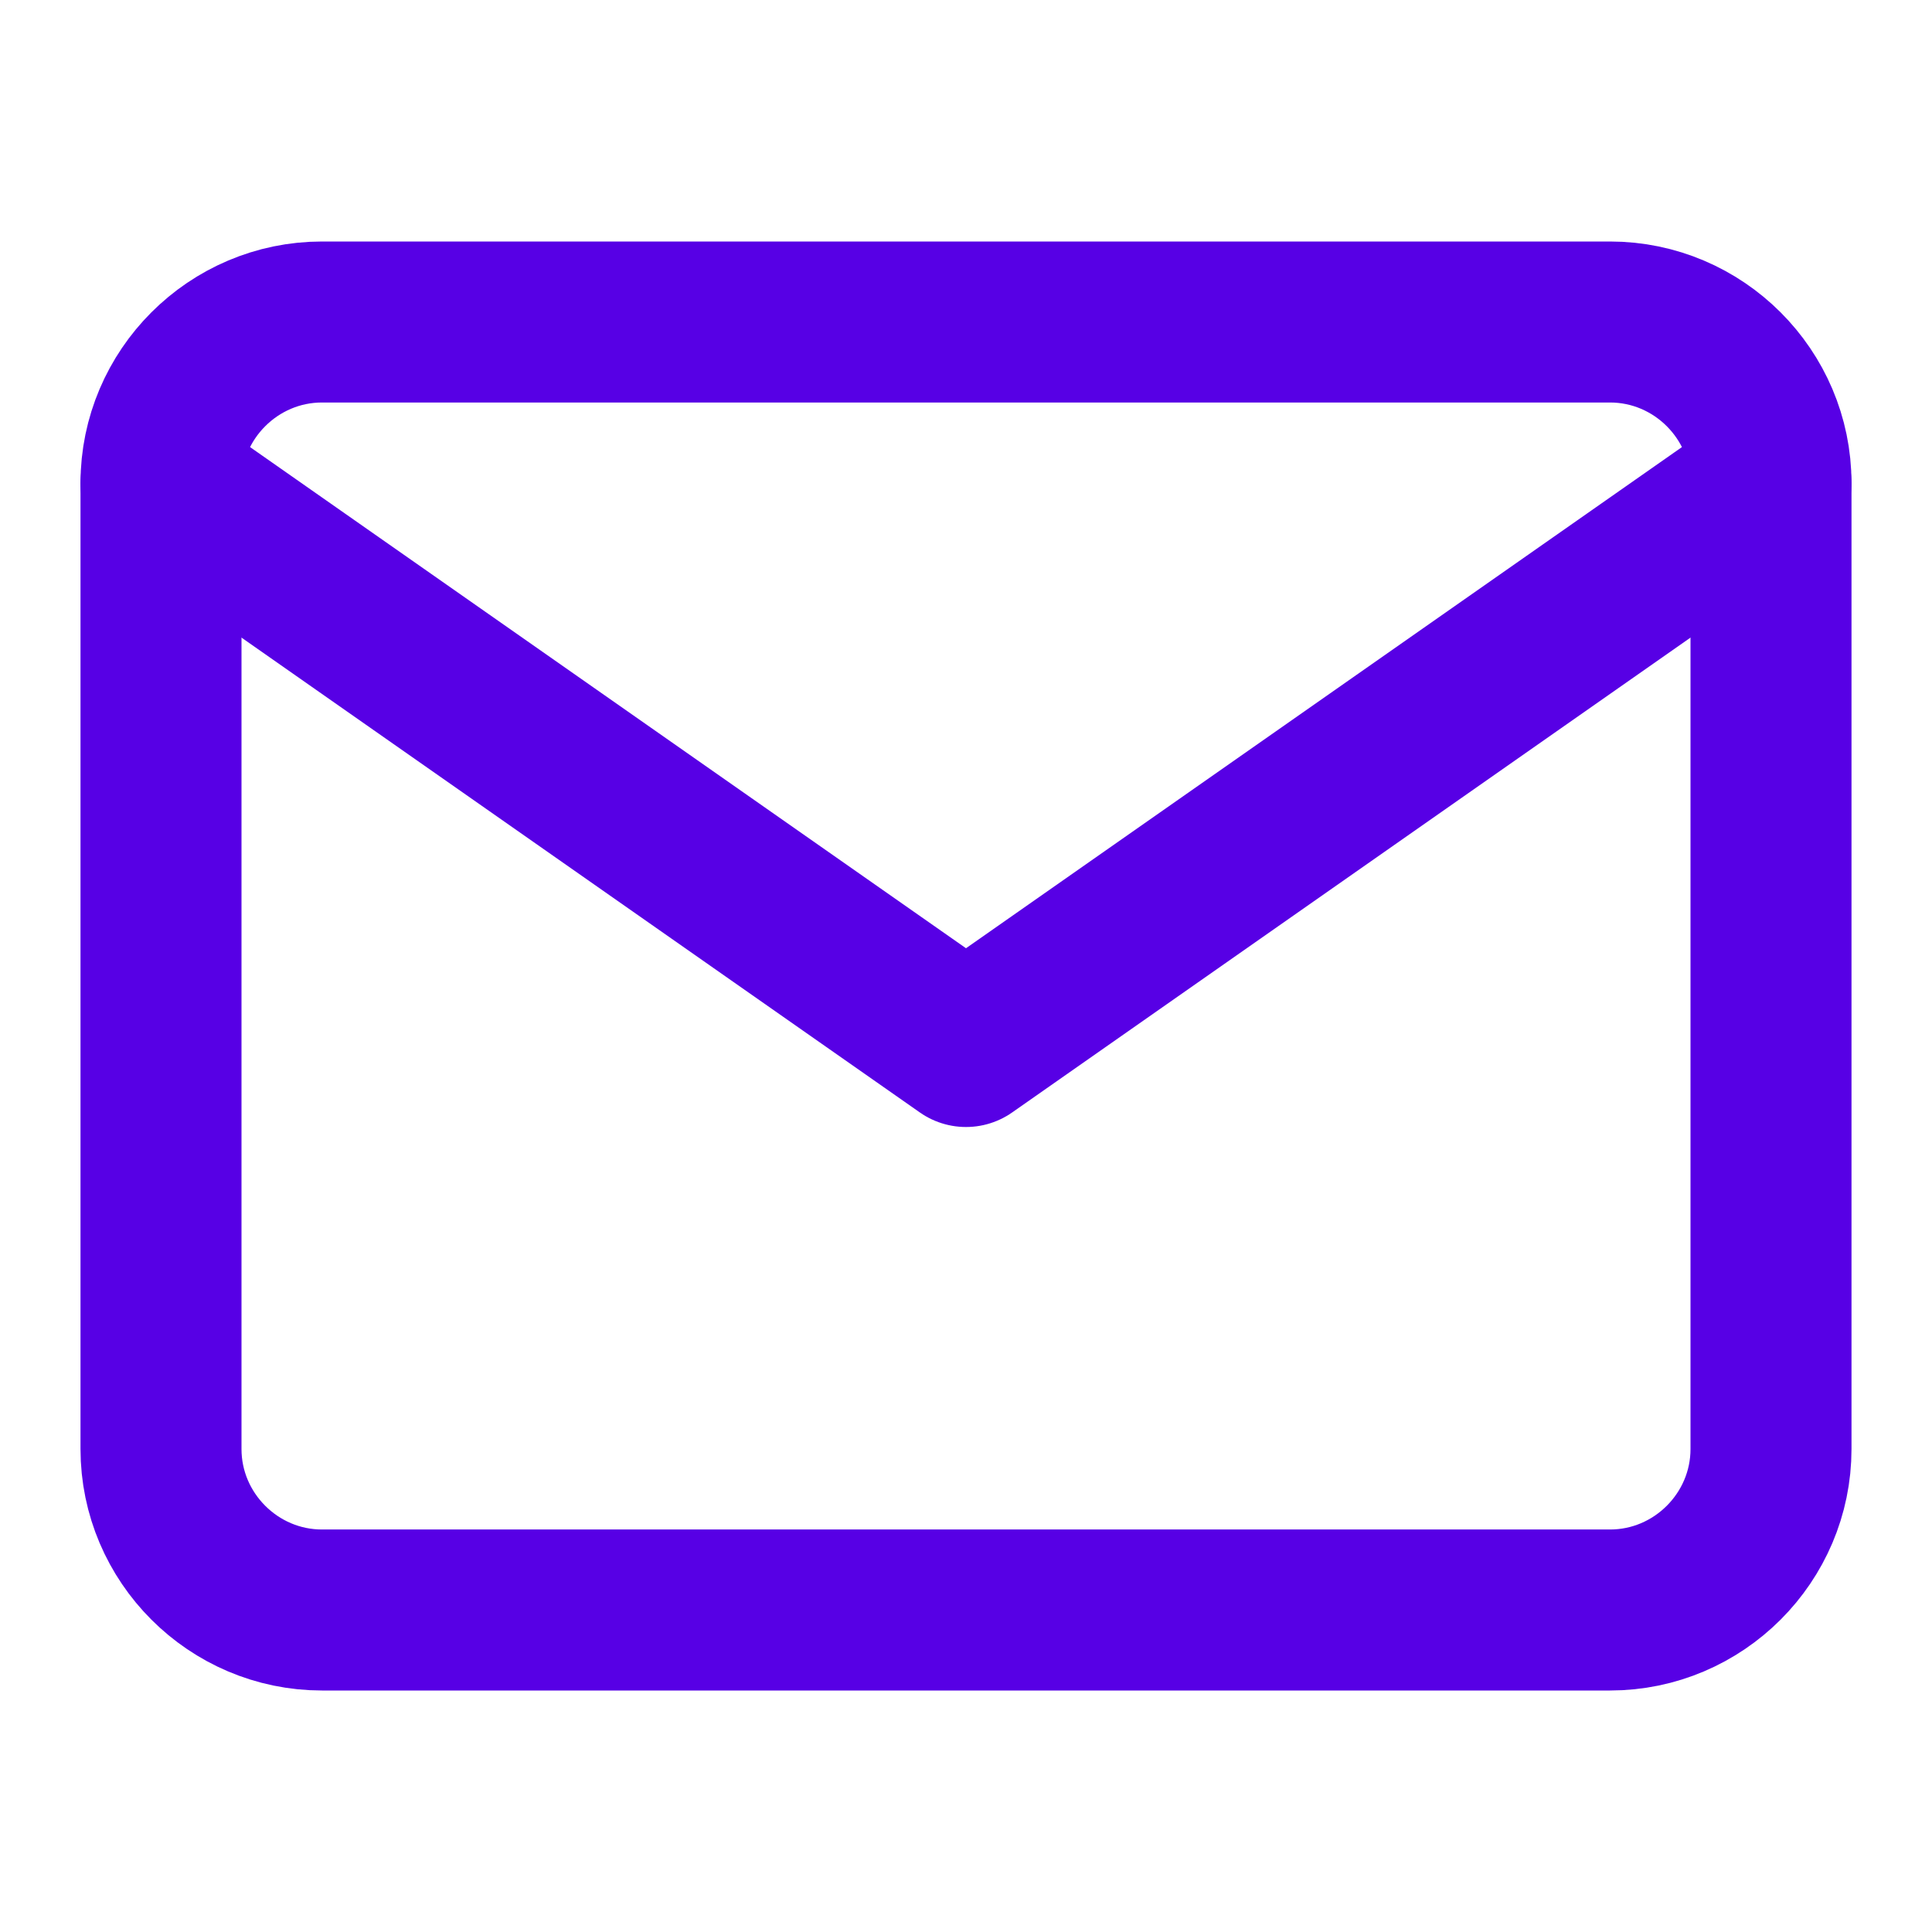 <svg width="24" height="24" viewBox="0 0 24 24" fill="none" xmlns="http://www.w3.org/2000/svg">
<path d="M4 4H20C21.1 4 22 4.9 22 6V18C22 19.1 21.1 20 20 20H4C2.9 20 2 19.1 2 18V6C2 4.9 2.9 4 4 4Z" stroke="#5700E5" stroke-width="2" stroke-linecap="round" stroke-linejoin="round"/>
<path d="M22 6L12 13L2 6" stroke="#5700E5" stroke-width="2" stroke-linecap="round" stroke-linejoin="round"/>
</svg>
